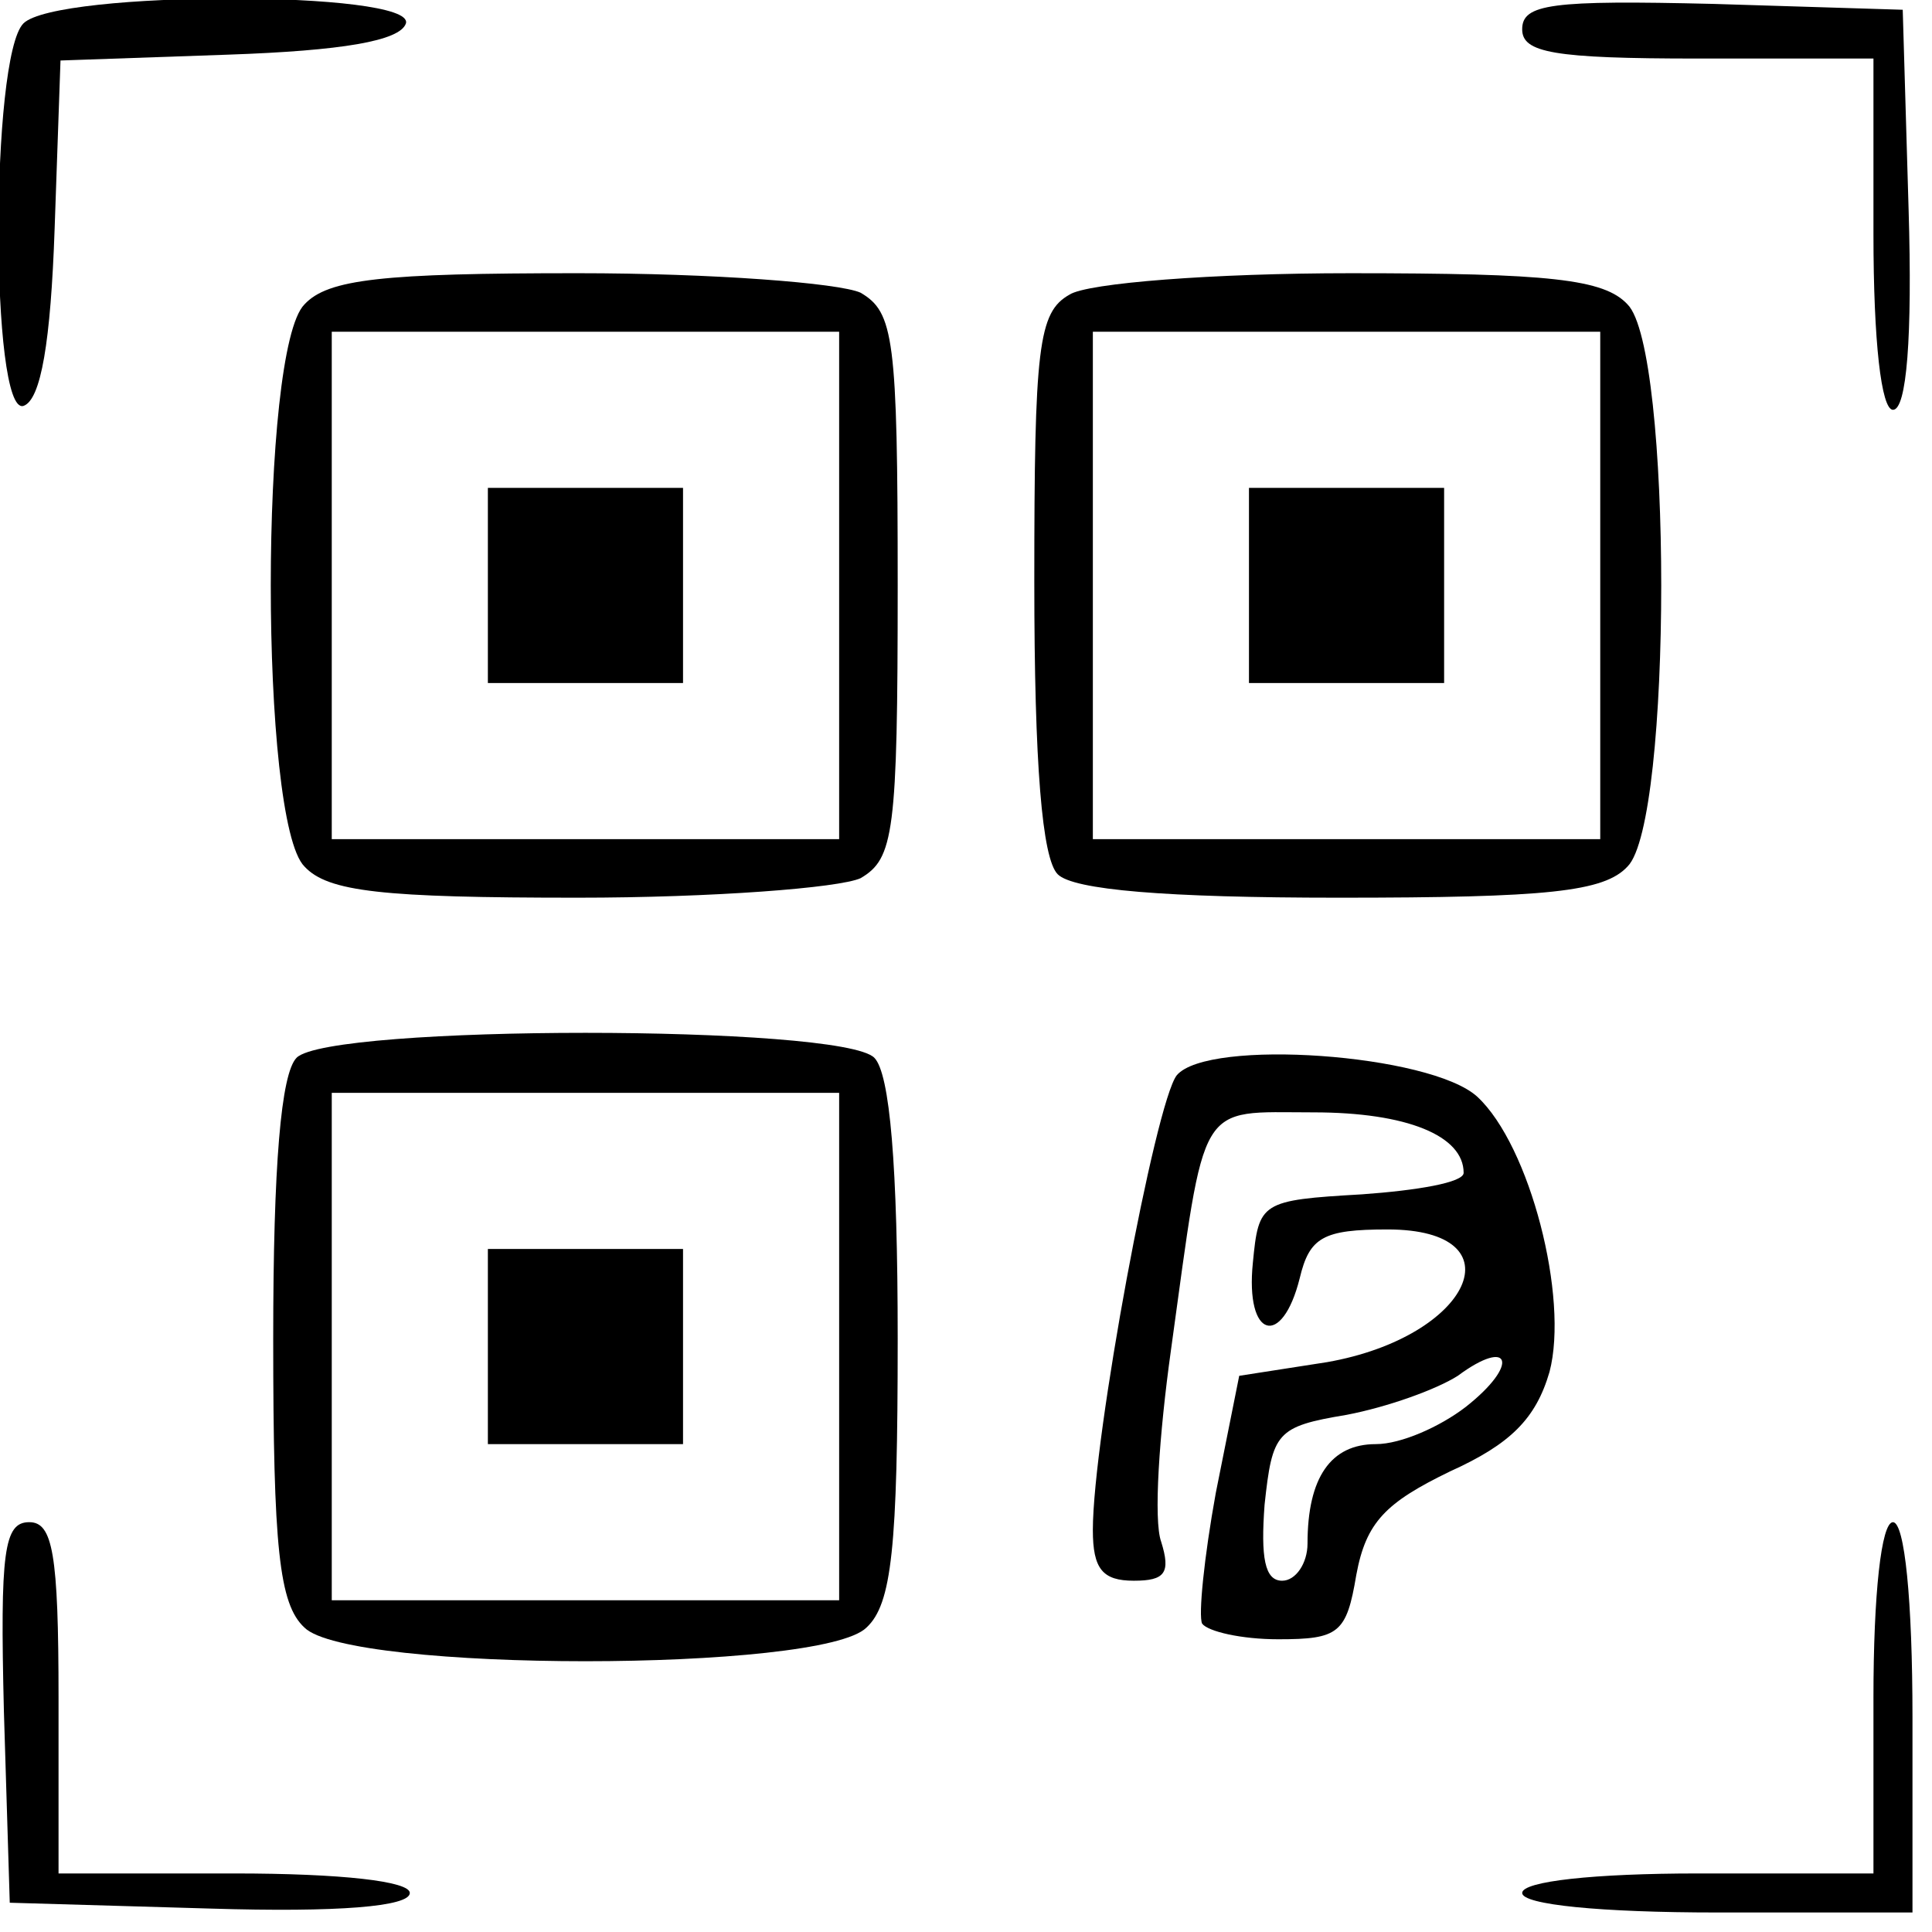 <?xml version="1.0" standalone="no"?>
<!DOCTYPE svg PUBLIC "-//W3C//DTD SVG 20010904//EN"
 "http://www.w3.org/TR/2001/REC-SVG-20010904/DTD/svg10.dtd">
<svg version="1.0" xmlns="http://www.w3.org/2000/svg"
 width="99pt" height="99pt" viewBox="0 0 99 99"
 preserveAspectRatio="xMidYMid meet">

<g transform="translate(0,99) scale(0.1,-0.1)"
fill="#000000" stroke="none">
<path d="M12 978 c-17 -17 -17 -201 0 -196 9 3 14 33 16 91 l3 86 86 3 c58 2
88 7 91 16 5 17 -179 17 -196 0z"/>
<path d="M780 975 c0 -12 16 -15 90 -15 l90 0 0 -90 c0 -55 4 -90 10 -90 7 0
10 37 8 103 l-3 102 -97 3 c-83 2 -98 0 -98 -13z"/>
<path d="M156 834 c-23 -23 -23 -265 0 -288 12 -13 40 -16 140 -16 69 0 134 5
145 10 17 10 19 23 19 150 0 127 -2 140 -19 150 -11 5 -76 10 -145 10 -100 0
-128 -3 -140 -16z m274 -144 l0 -130 -130 0 -130 0 0 130 0 130 130 0 130 0 0
-130z"/>
<path d="M250 690 l0 -50 50 0 50 0 0 50 0 50 -50 0 -50 0 0 -50z"/>
<path d="M548 839 c-16 -9 -18 -27 -18 -147 0 -94 4 -142 12 -150 8 -8 55 -12
144 -12 107 0 136 3 148 16 23 23 23 265 0 288 -12 13 -40 16 -142 16 -70 0
-135 -5 -144 -11z m272 -149 l0 -130 -130 0 -130 0 0 130 0 130 130 0 130 0 0
-130z"/>
<path d="M640 690 l0 -50 50 0 50 0 0 50 0 50 -50 0 -50 0 0 -50z"/>
<path d="M152 448 c-8 -8 -12 -55 -12 -144 0 -107 3 -136 16 -148 23 -23 265
-23 288 0 13 12 16 41 16 148 0 89 -4 136 -12 144 -17 17 -279 17 -296 0z
m278 -148 l0 -130 -130 0 -130 0 0 130 0 130 130 0 130 0 0 -130z"/>
<path d="M250 300 l0 -50 50 0 50 0 0 50 0 50 -50 0 -50 0 0 -50z"/>
<path d="M603 439 c-11 -14 -43 -186 -43 -233 0 -20 5 -26 21 -26 16 0 19 4
14 20 -4 11 -1 55 5 98 18 130 13 122 73 122 48 0 77 -12 77 -31 0 -5 -24 -9
-52 -11 -52 -3 -53 -4 -56 -35 -4 -39 15 -44 24 -8 5 21 12 25 45 25 68 0 43
-55 -31 -68 l-45 -7 -12 -60 c-6 -33 -9 -63 -7 -67 3 -4 20 -8 39 -8 31 0 35
3 40 33 5 27 15 37 48 53 31 14 44 27 51 51 10 38 -10 116 -37 141 -24 22
-138 30 -154 11z m148 -170 c-13 -10 -33 -19 -46 -19 -23 0 -35 -17 -35 -51 0
-10 -6 -19 -13 -19 -9 0 -11 12 -9 39 4 37 6 40 42 46 21 4 46 13 57 20 27 20
32 6 4 -16z"/>
<path d="M2 113 l3 -98 103 -3 c65 -2 102 1 102 8 0 6 -35 10 -90 10 l-90 0 0
90 c0 74 -3 90 -15 90 -13 0 -15 -15 -13 -97z"/>
<path d="M960 120 l0 -90 -90 0 c-53 0 -90 -4 -90 -10 0 -6 40 -10 100 -10
l100 0 0 100 c0 60 -4 100 -10 100 -6 0 -10 -37 -10 -90z"/>
</g>
</svg>
